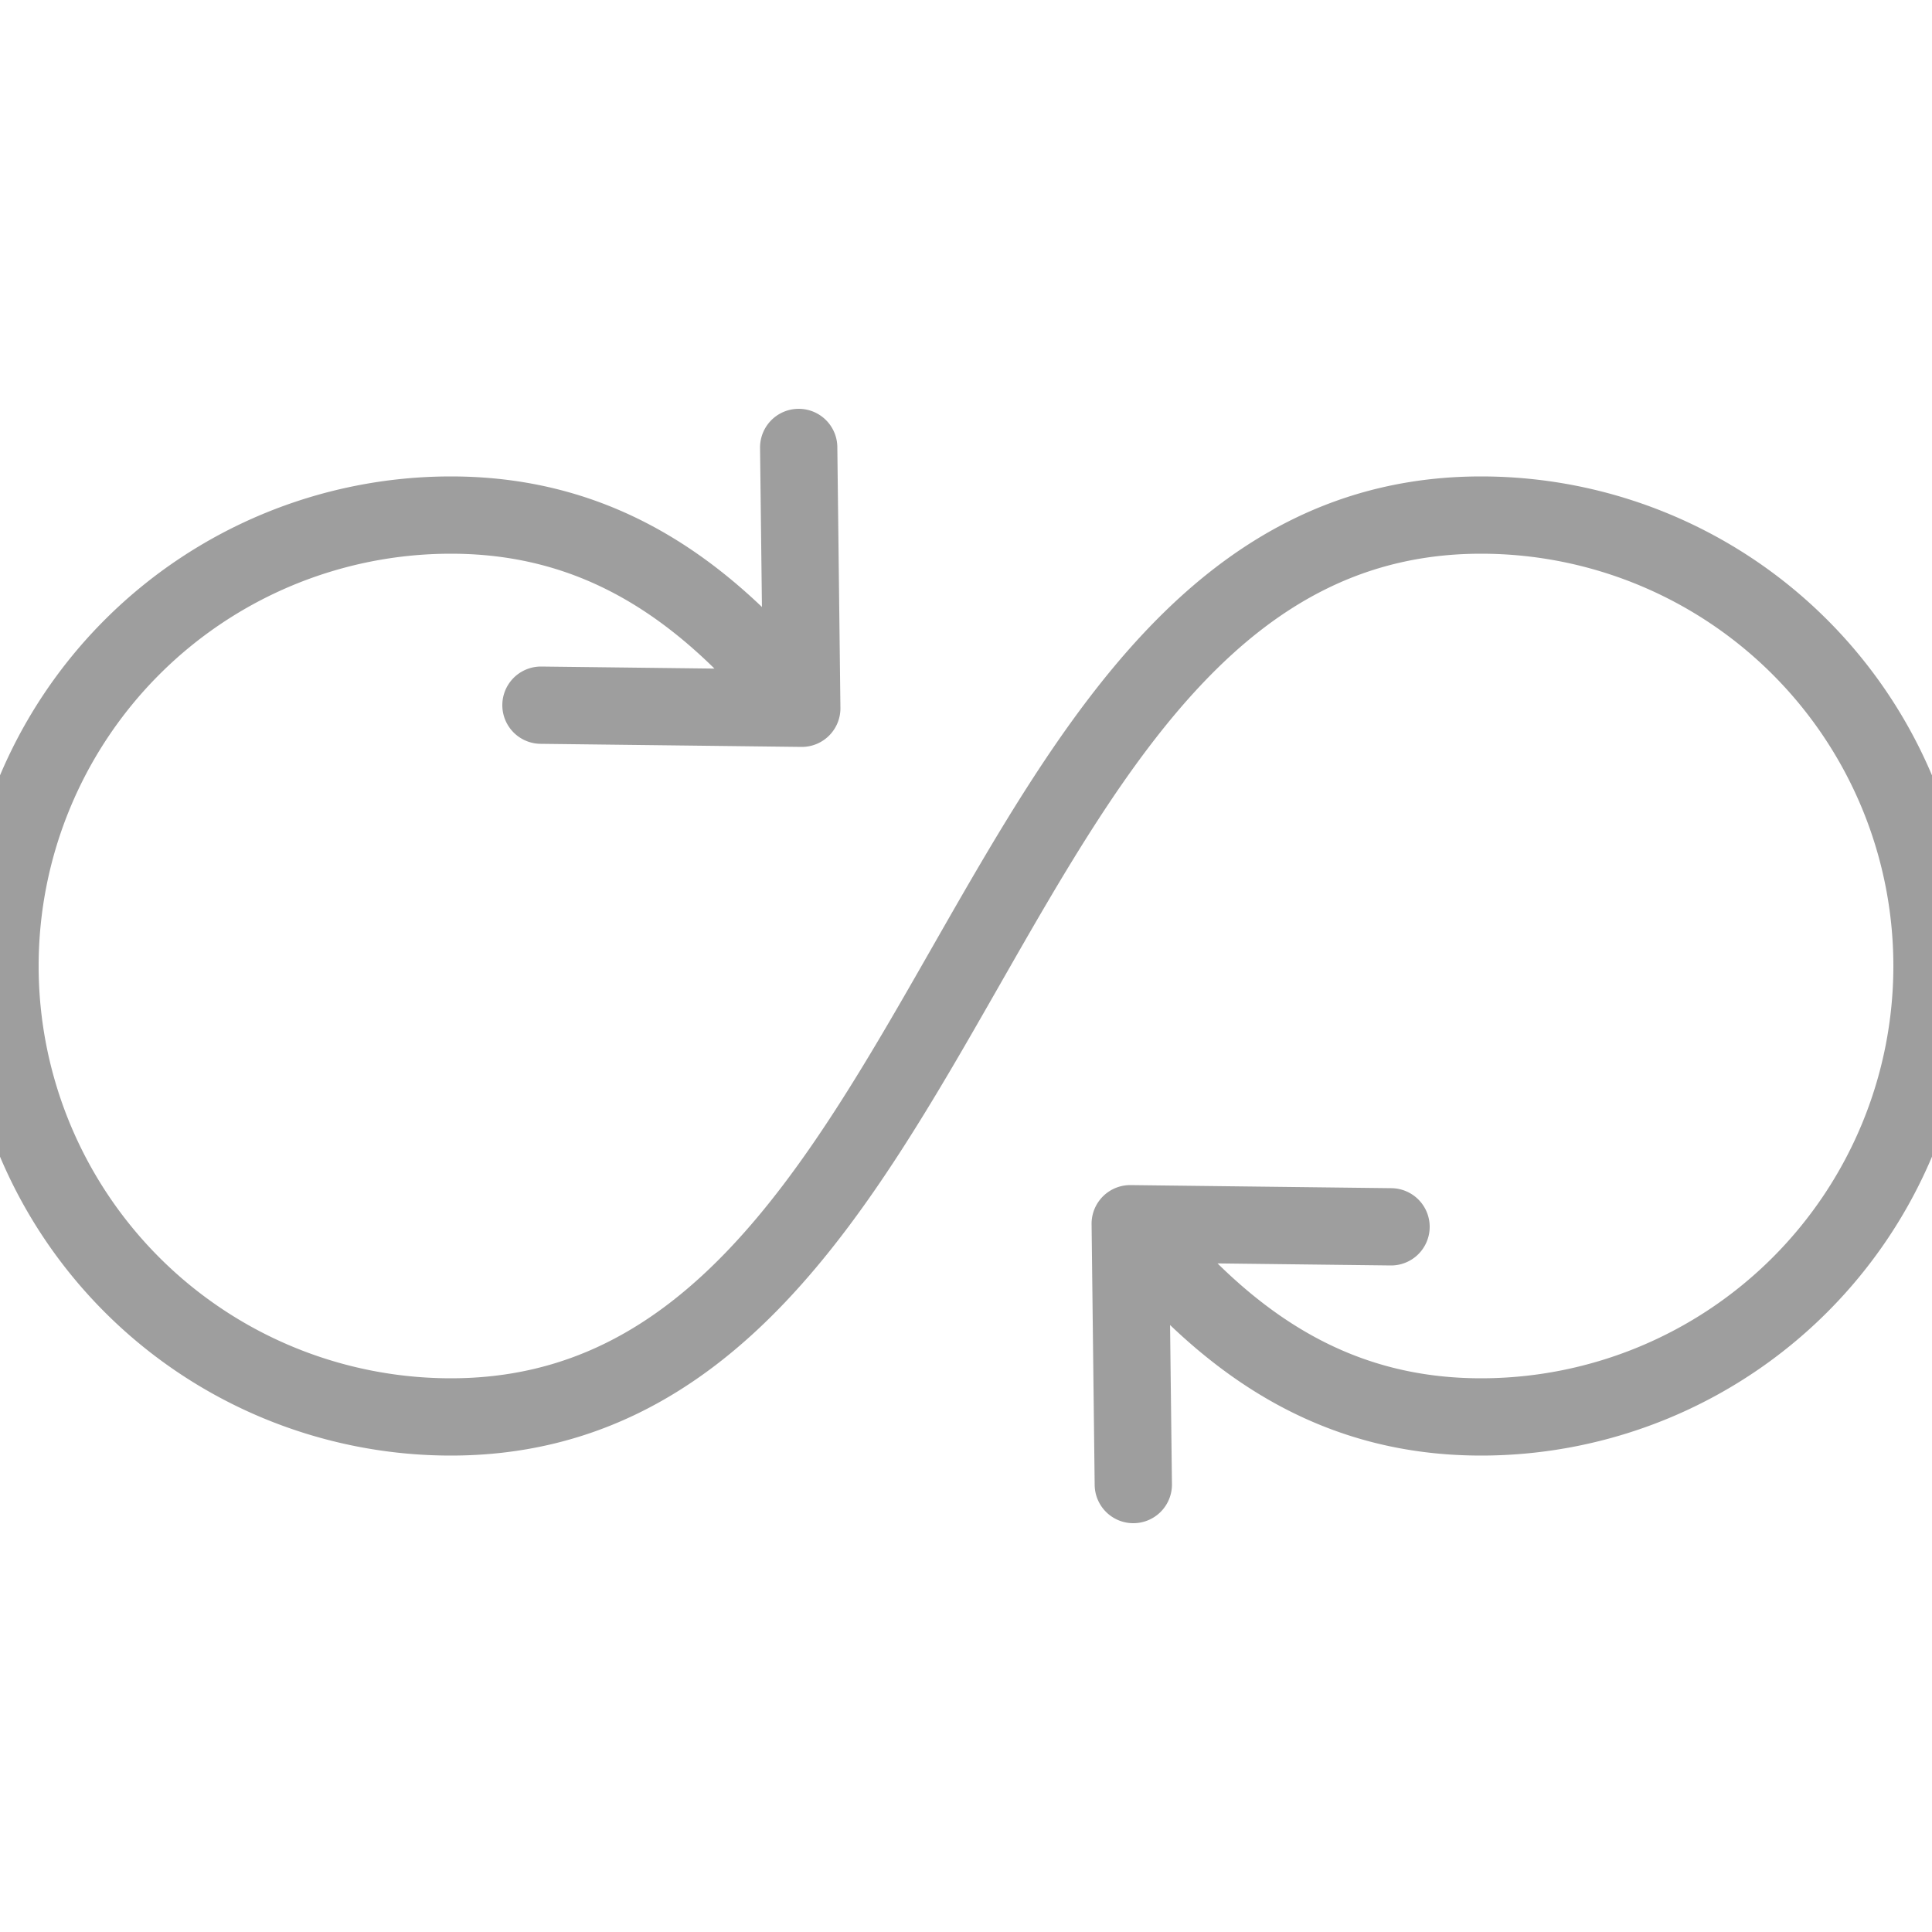 <svg id="Layer_1" data-name="Layer 1" xmlns="http://www.w3.org/2000/svg" viewBox="0 0 50 50"><defs><style>.cls-1{fill:none;stroke:#9e9e9e;stroke-linecap:round;stroke-linejoin:round;stroke-width:2px;}</style></defs><title>Memaila_icons_01</title><path class="cls-1" d="M20.75,18.33c-2.33-2.91-5.08-5-9.08-5a11.67,11.67,0,0,0,0,23.34C25,36.67,25,13.33,38.33,13.33a11.67,11.67,0,0,1,0,23.34c-4,0-6.75-2.09-9.08-5M20.67,11.58l.08,6.75L14,18.25M29.33,38.42l-.08-6.75,6.75.08"/></svg>